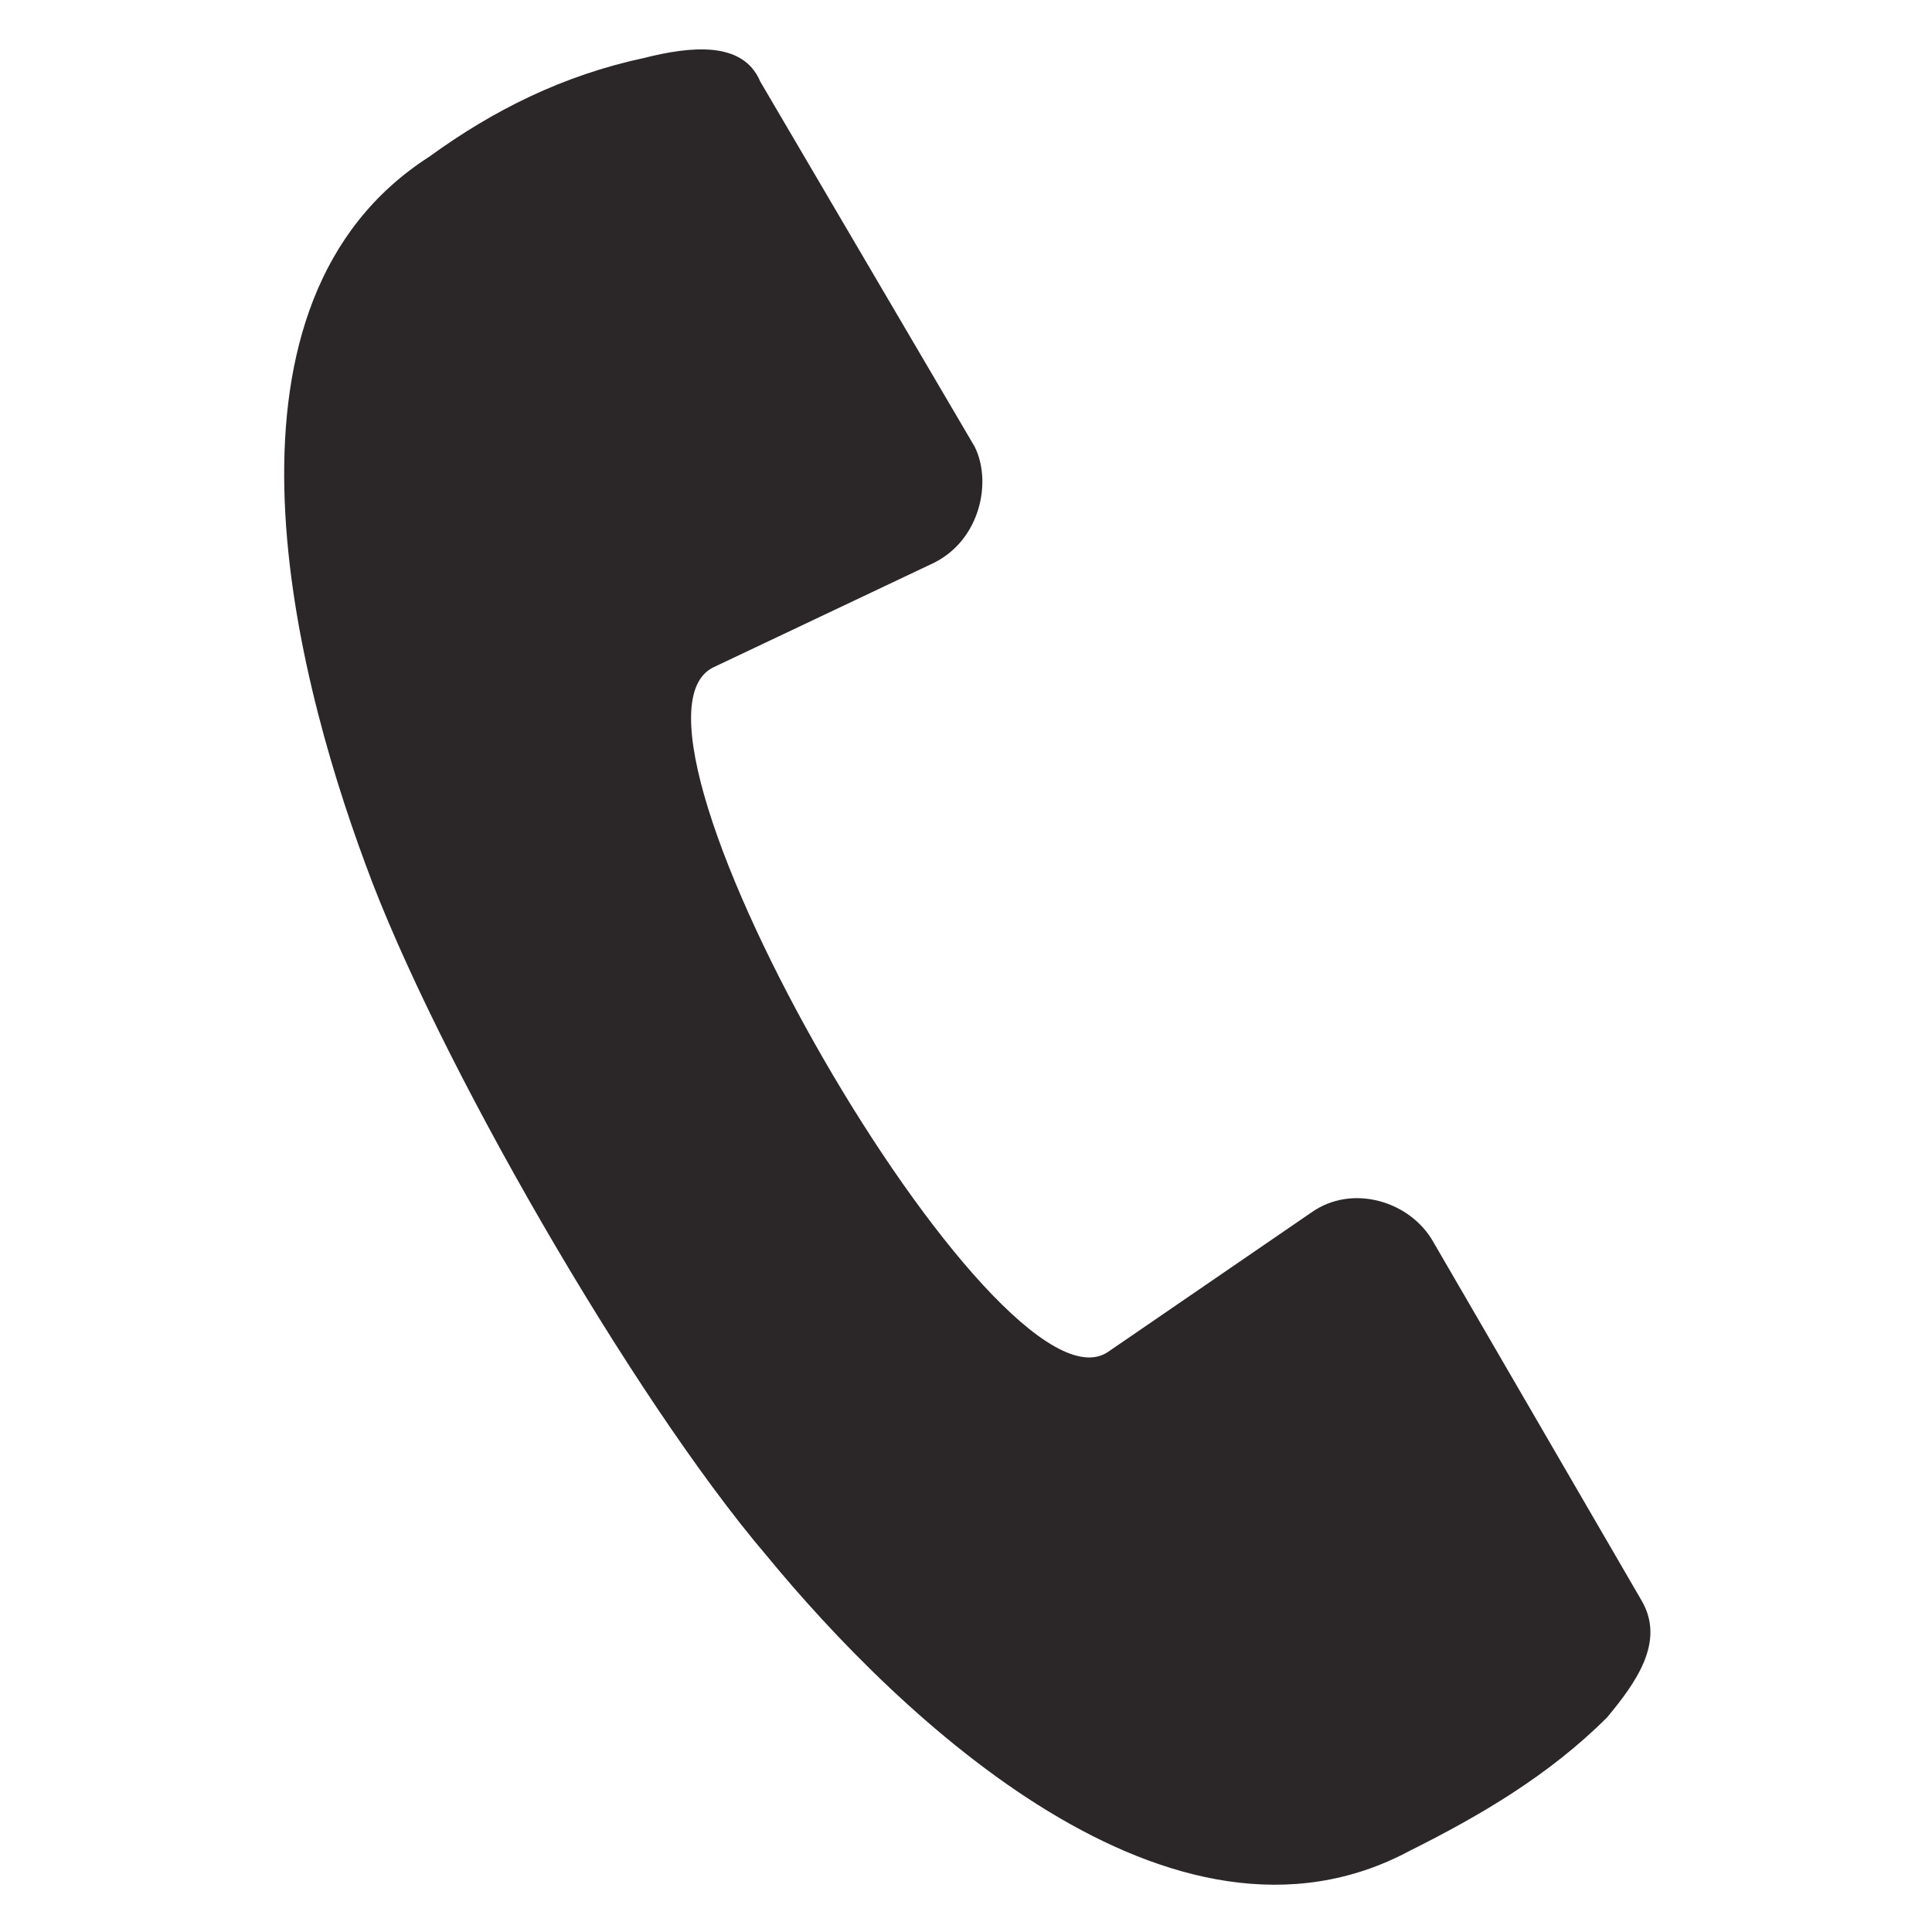 <?xml version="1.0" encoding="UTF-8"?>
<svg fill="#2B2728" width="100pt" height="100pt" version="1.1" viewBox="0 0 100 100" xmlns="http://www.w3.org/2000/svg">
 <path d="m39.34 4.203 11.109 18.918c0.902 1.801 0.301 4.805-2.102 6.008l-11.41 5.406c-6.305 3.004 14.715 39.34 20.422 35.434l10.512-7.207c2.102-1.5 5.106-0.602 6.305 1.5l10.812 18.617c1.203 2.102-0.301 4.203-1.801 6.008-3.004 3.004-6.606 5.106-10.211 6.906-12.312 6.606-26.426-6.906-33.332-15.316-6.906-8.109-17.117-25.824-20.723-35.734-3.902-10.512-8.41-29.129 3.305-36.637 3.305-2.402 6.906-4.203 11.109-5.106 2.402-0.602 5.106-0.902 6.008 1.203z" fill-rule="evenodd"/>
</svg>
